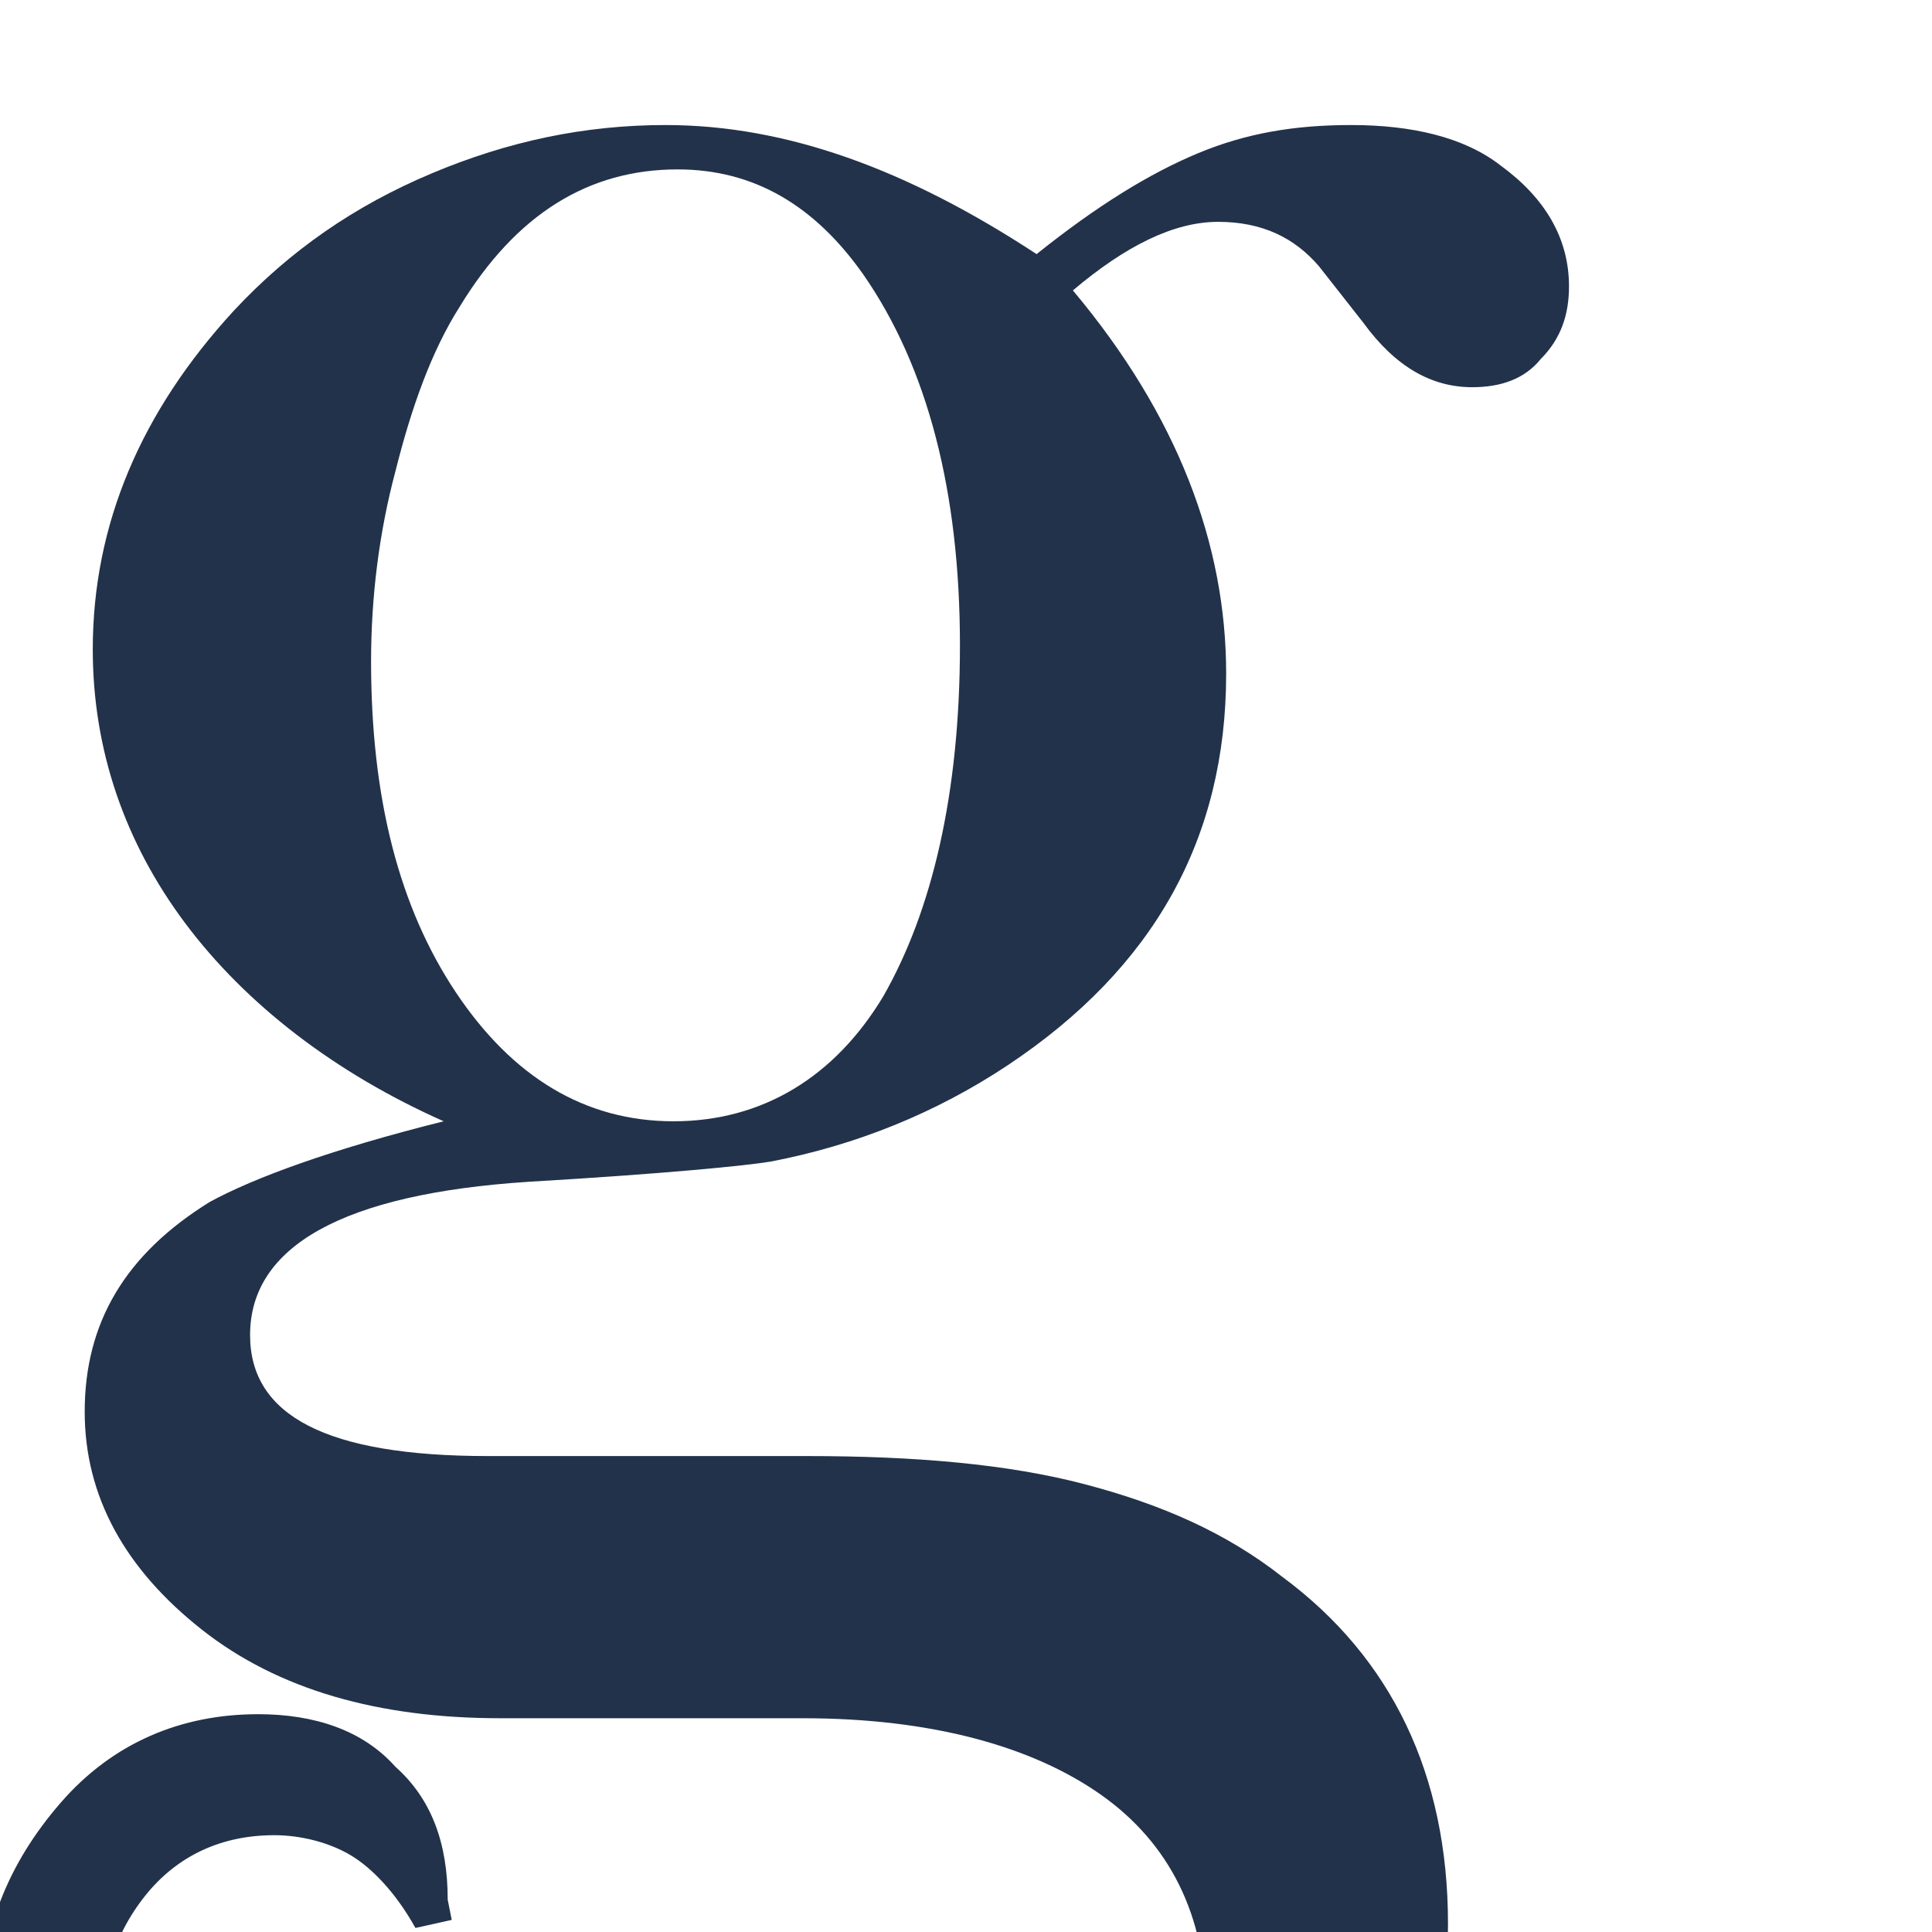 <?xml version="1.0" encoding="utf-8"?>
<!-- Generator: Adobe Illustrator 24.1.0, SVG Export Plug-In . SVG Version: 6.00 Build 0)  -->
<svg version="1.1" id="Layer_1" xmlns:xodm="http://www.corel.com/coreldraw/odm/2003"
	 xmlns="http://www.w3.org/2000/svg" xmlns:xlink="http://www.w3.org/1999/xlink" x="0px" y="0px" viewBox="0 0 47.9 47.9"
	 style="enable-background:new 0 0 47.9 47.9;" xml:space="preserve">
<style type="text/css">
	.st0{clip-path:url(#SVGID_2_);}
	.st1{fill:#22324A;}
</style>
<g>
	<defs>
		<rect id="SVGID_1_" width="47.9" height="47.9"/>
	</defs>
	<clipPath id="SVGID_2_">
		<use xlink:href="#SVGID_1_"  style="overflow:visible;"/>
	</clipPath>
	<g class="st0">
		<g id="_1859741066096">
			<path id="_x31_" class="st1" d="M11.2,47.6l-0.9,0.2c-0.5-0.9-1.1-1.5-1.6-1.8c-0.5-0.3-1.2-0.5-1.9-0.5c-1.3,0-2.4,0.5-3.2,1.5
				c-0.8,1-1.2,2.3-1.2,3.9c0,2.5,1.3,4.6,3.8,6.2c2.5,1.6,5.7,2.4,9.7,2.4c4.2,0,7.6-0.9,10.1-2.7c2.6-1.8,3.9-4.2,3.9-7
				c0-2.3-0.9-4.1-2.6-5.3c-1.7-1.2-4.2-1.9-7.4-1.9h-7.5c-3,0-5.5-0.7-7.4-2.2c-1.9-1.5-2.9-3.3-2.9-5.4c0-2.2,1-3.9,3.1-5.2
				c1.1-0.6,3-1.3,5.8-2c-2.7-1.2-4.9-2.9-6.4-4.9c-1.5-2-2.3-4.3-2.3-6.8c0-3.1,1.2-5.9,3.5-8.4c1.4-1.5,3-2.6,4.9-3.4
				c1.9-0.8,3.8-1.2,5.8-1.2c3,0,6,1.1,9.2,3.2c1.5-1.2,2.8-2,4-2.5c1.2-0.5,2.4-0.7,3.8-0.7c1.5,0,2.8,0.3,3.7,1
				c1.1,0.8,1.7,1.8,1.7,3c0,0.7-0.2,1.3-0.7,1.8c-0.4,0.5-1,0.7-1.7,0.7c-1,0-1.9-0.5-2.7-1.6l-1.1-1.4c-0.6-0.7-1.4-1.1-2.5-1.1
				c-1.1,0-2.3,0.6-3.6,1.7c2.6,3.1,3.8,6.3,3.8,9.5c0,4.1-1.8,7.3-5.4,9.7c-1.8,1.2-3.8,2-5.9,2.4c-0.6,0.1-2.6,0.3-6,0.5
				c-4.6,0.3-6.9,1.6-6.9,3.8c0,2,1.9,3,5.9,3H20c2.7,0,5,0.2,6.9,0.7c1.9,0.5,3.5,1.2,4.9,2.3c2.7,2,4.1,4.9,4.1,8.6
				c0,4.1-1.6,7.2-4.8,9.5c-3.3,2.3-8.1,3.5-14.4,3.5c-6.8,0-11.6-1.4-14.5-4.1c-1.8-1.8-2.7-4-2.7-6.6c0-2.1,0.7-3.8,2-5.3
				c1.3-1.5,3-2.2,4.9-2.2c1.4,0,2.6,0.4,3.4,1.3c0.9,0.8,1.3,1.9,1.3,3.3L11.2,47.6L11.2,47.6z M9.2,16.4c0,3.4,0.7,6.1,2.1,8.2
				c1.4,2.1,3.2,3.2,5.4,3.2c2.2,0,4-1.1,5.2-3.1c1.2-2.1,1.9-5,1.9-8.7c0-3.8-0.8-6.9-2.4-9.2c-1.2-1.7-2.7-2.6-4.6-2.6
				c-2.2,0-4,1.1-5.4,3.4c-0.7,1.1-1.2,2.5-1.6,4.1C9.4,13.2,9.2,14.8,9.2,16.4L9.2,16.4z"/>
		</g>
	</g>
</g>
</svg>
